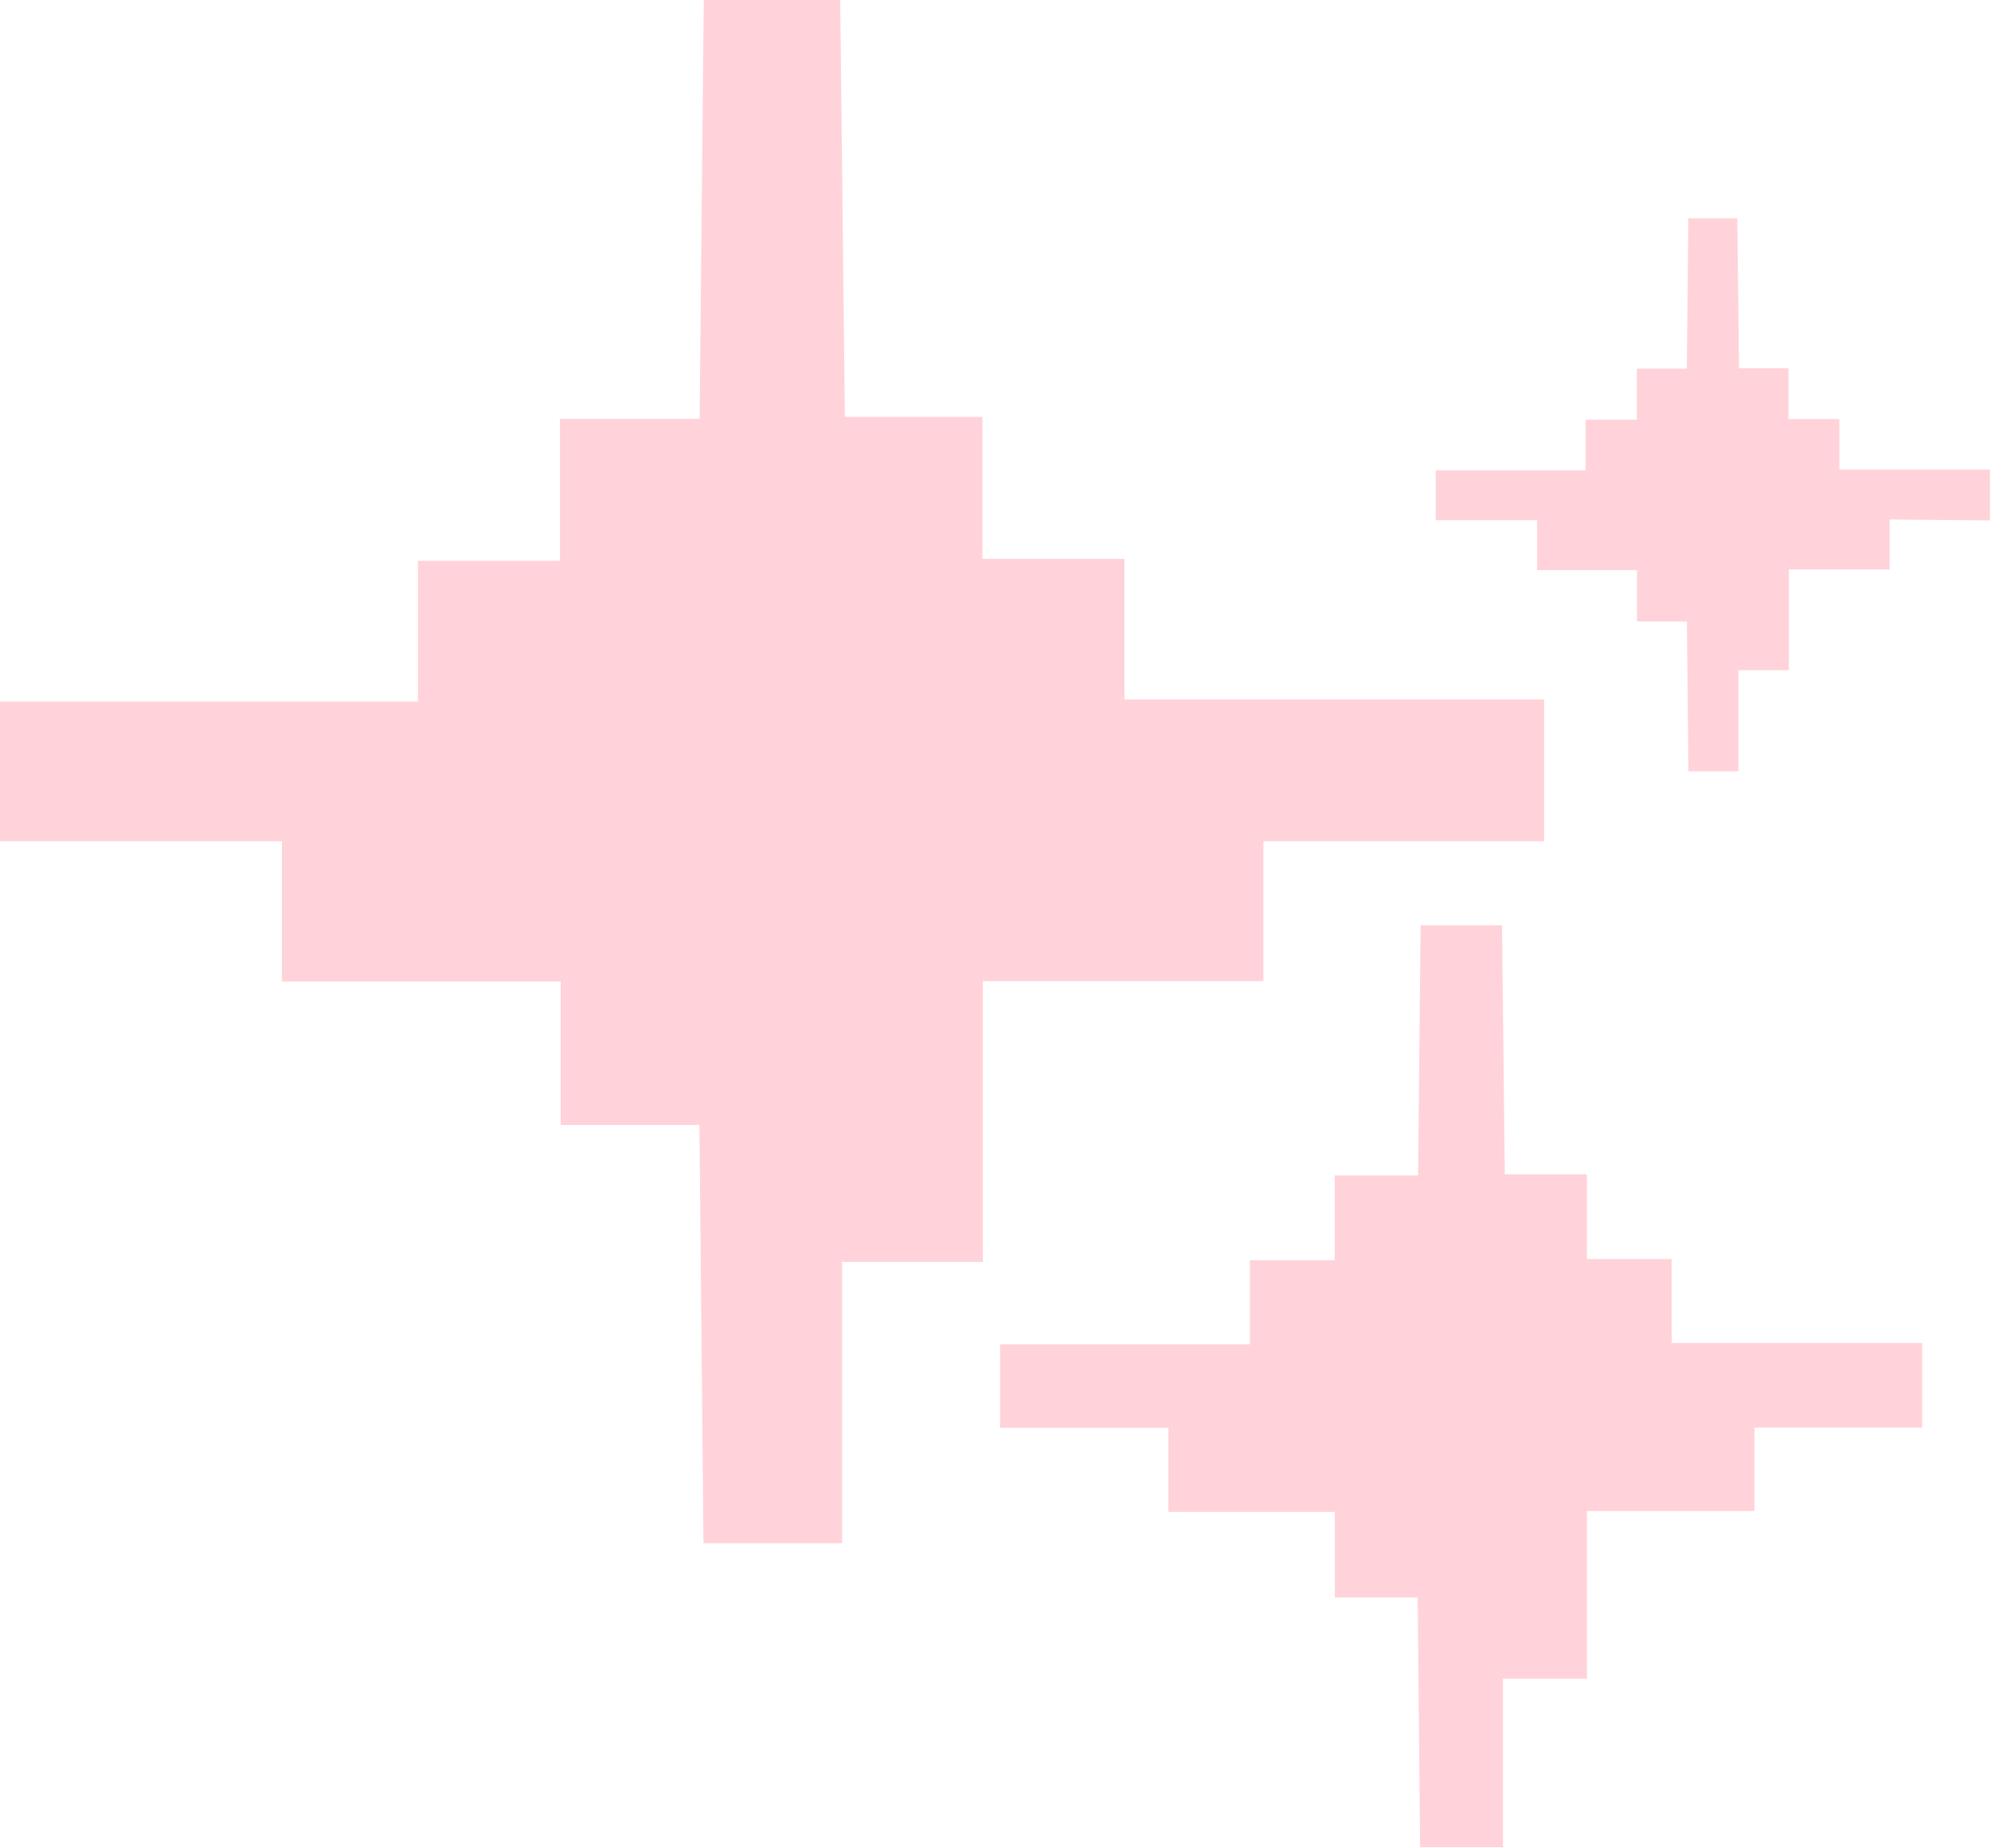 <svg width="279" height="259" viewBox="0 0 279 259" fill="none" xmlns="http://www.w3.org/2000/svg">
<path d="M177.04 117.91V137.51H137.73V176.88H118.01V216.31H98.58C98.39 196.83 98.2 177.44 98.01 157.68H78.57V137.57H39.5V117.91H0V98.34H58.56V78.61H78.47V58.71H98.04C98.24 39 98.43 19.61 98.62 0H117.74C117.95 19.42 118.17 38.79 118.39 58.43H137.67V78.33H157.57V98.04H216.38V117.91H177.04Z" fill="#FF6D80" fill-opacity="0.3"/>
<path d="M245.85 200.09V211.79H222.379V235.3H210.609V258.91H199C198.89 247.28 198.779 235.71 198.659 223.91H187.049V211.91H163.729V200.13H140.139V188.43H175.139V176.65H187.029V164.76H198.719C198.839 152.99 198.949 141.42 199.069 129.7H210.479C210.609 141.3 210.74 152.87 210.87 164.6H222.379V176.48H234.25V188.25H269.35V200.09H245.85Z" fill="#FF6D80" fill-opacity="0.3"/>
<path d="M264.79 72.81V79.81H250.679V93.94H243.6V108.11H236.6C236.53 101.11 236.459 94.11 236.389 87.11H229.389V79.91H215.389V72.91H201.199V65.91H222.199V58.83H229.379V51.68H236.379C236.449 44.61 236.519 37.68 236.589 30.6H243.449C243.529 37.6 243.609 44.53 243.689 51.6H250.609V58.74H257.75V65.82H278.85V72.94L264.79 72.81Z" fill="#FF6D80" fill-opacity="0.3"/>
</svg>
